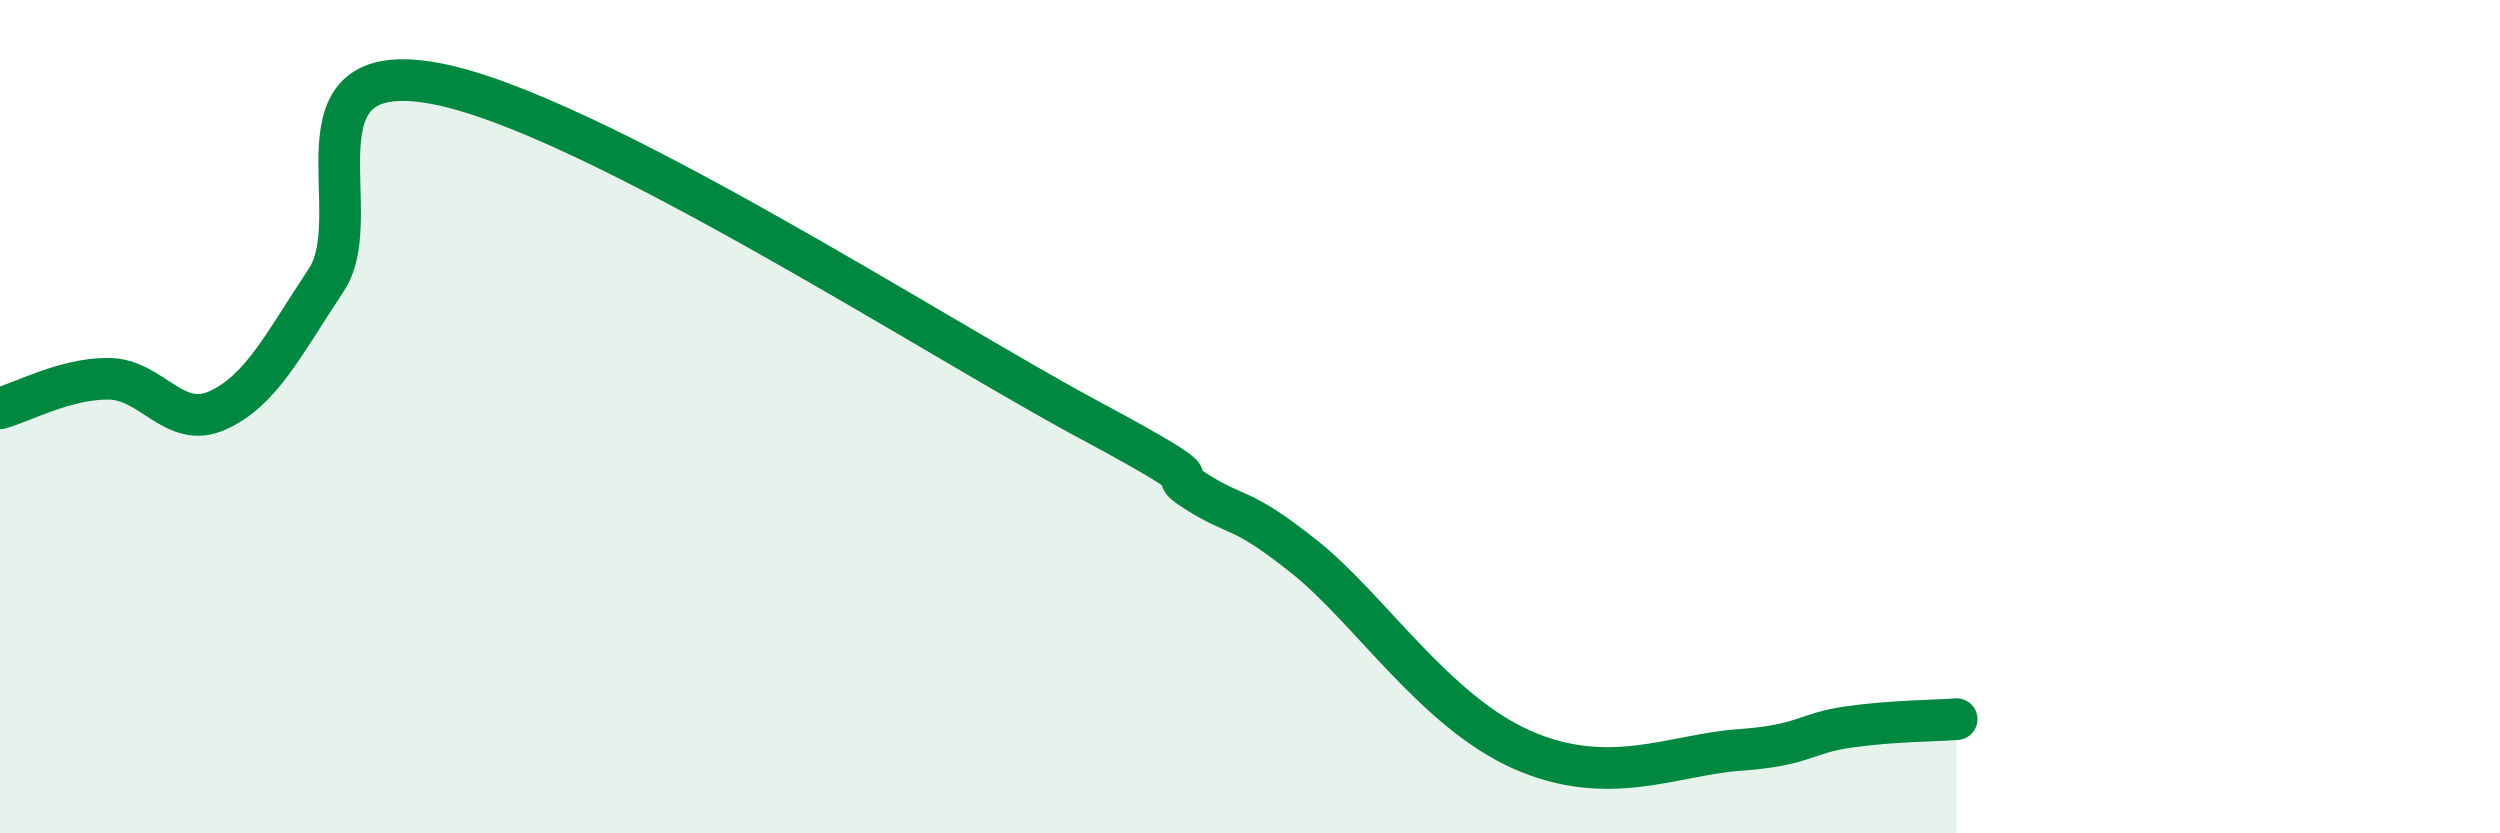 
    <svg width="60" height="20" viewBox="0 0 60 20" xmlns="http://www.w3.org/2000/svg">
      <path
        d="M 0,9.8 C 0.52,9.66 1.57,9.08 2.61,9.09 C 3.65,9.1 4.18,10.32 5.22,9.85 C 6.26,9.38 6.79,8.29 7.83,6.72 C 8.87,5.15 6.78,1.33 10.43,2 C 14.08,2.67 22.44,8.09 26.09,10.05 C 29.74,12.01 27.66,11.13 28.7,11.79 C 29.74,12.45 29.74,12.12 31.3,13.36 C 32.86,14.6 34.43,17.06 36.52,17.99 C 38.61,18.92 40.17,18.11 41.74,18 C 43.31,17.89 43.31,17.6 44.35,17.45 C 45.39,17.3 46.44,17.3 46.96,17.26L46.96 20L0 20Z"
        fill="#008740"
        opacity="0.1"
        stroke-linecap="round"
        stroke-linejoin="round"
      />
      <path
        d="M 0,9.8 C 0.52,9.66 1.57,9.08 2.61,9.09 C 3.65,9.1 4.18,10.32 5.22,9.85 C 6.26,9.38 6.79,8.29 7.83,6.72 C 8.87,5.15 6.78,1.33 10.43,2 C 14.08,2.67 22.44,8.09 26.09,10.05 C 29.74,12.01 27.66,11.13 28.7,11.79 C 29.74,12.45 29.74,12.12 31.3,13.36 C 32.86,14.6 34.43,17.06 36.52,17.99 C 38.61,18.92 40.17,18.11 41.74,18 C 43.31,17.89 43.31,17.6 44.35,17.45 C 45.39,17.3 46.44,17.3 46.96,17.26"
        stroke="#008740"
        stroke-width="1"
        fill="none"
        stroke-linecap="round"
        stroke-linejoin="round"
      />
    </svg>
  